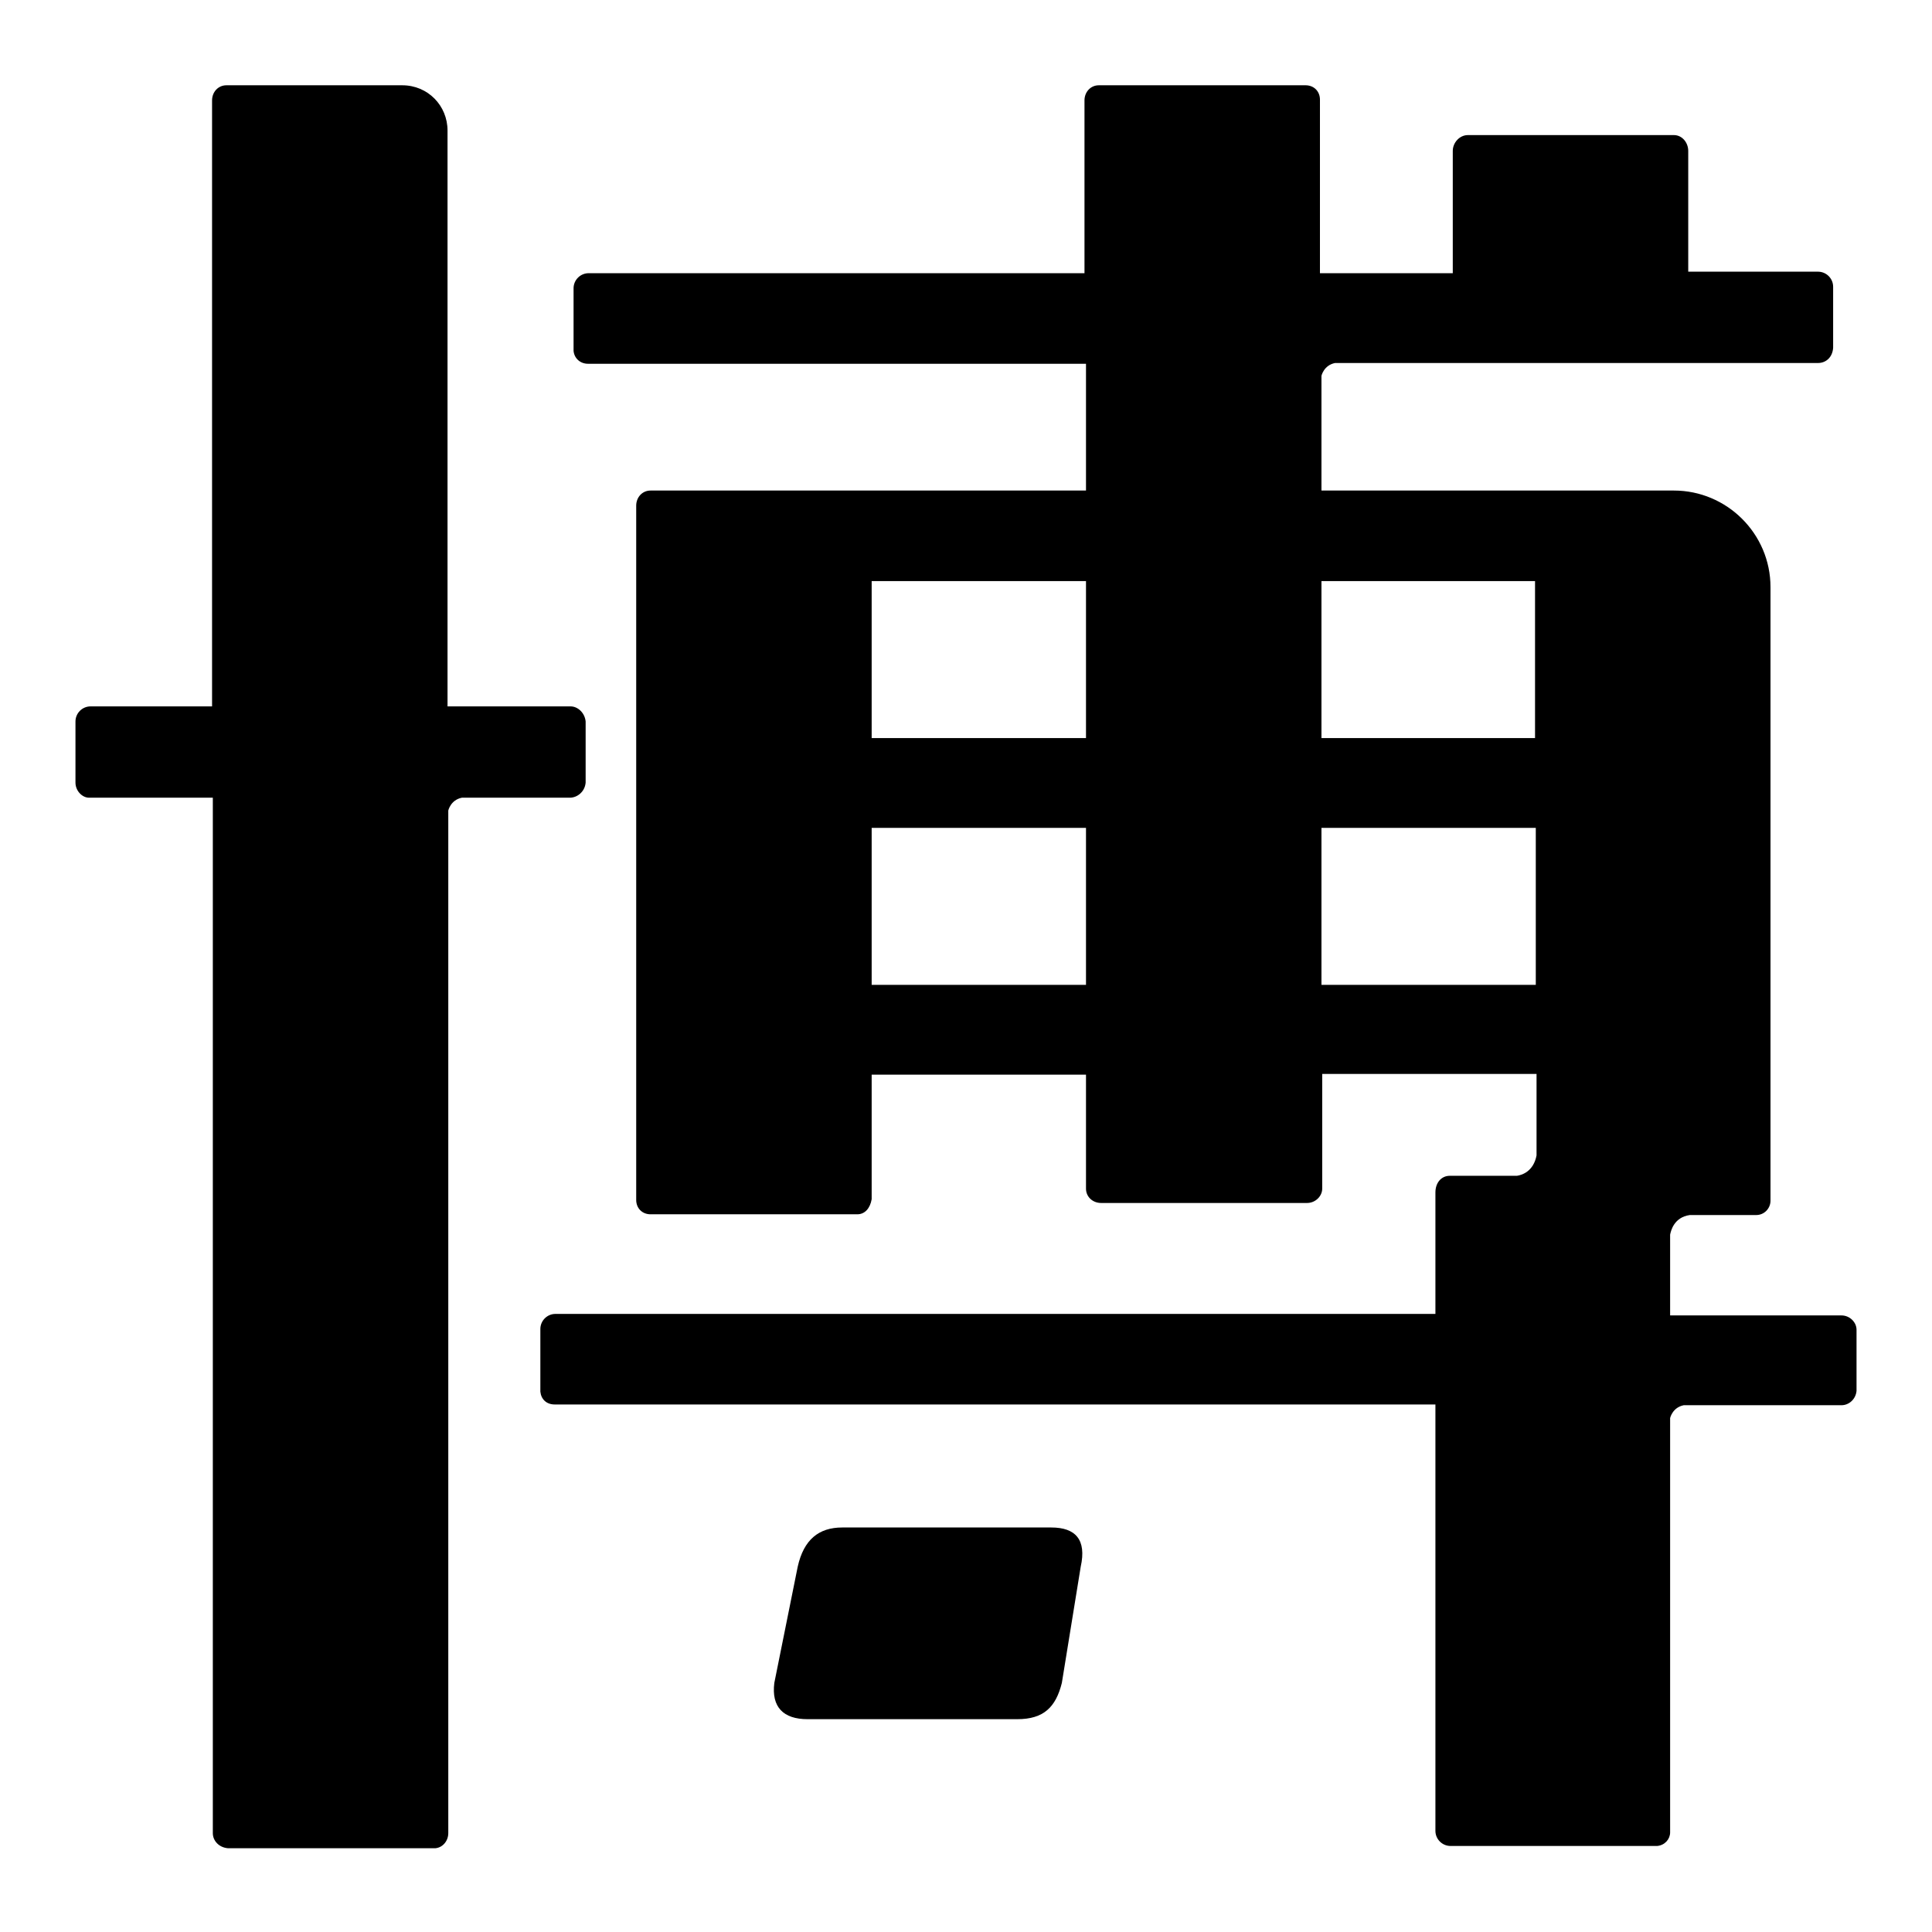 <?xml version="1.0" encoding="utf-8"?>
<!-- Svg Vector Icons : http://www.onlinewebfonts.com/icon -->
<!DOCTYPE svg PUBLIC "-//W3C//DTD SVG 1.1//EN" "http://www.w3.org/Graphics/SVG/1.1/DTD/svg11.dtd">
<svg version="1.1" xmlns="http://www.w3.org/2000/svg" xmlns:xlink="http://www.w3.org/1999/xlink" x="0px" y="0px" viewBox="0 0 256 256" enable-background="new 0 0 256 256" xml:space="preserve">
<g><g><path fill="#000000" d="M244,174.3h-22.7v-10.7c0.1-0.5,0.5-2.3,2.6-2.6h8.8c1.1,0,1.9-0.9,1.9-1.9V77.8c0-7.1-5.8-12.8-12.8-12.8h-46.7V49.8c0,0,0.3-1.4,1.8-1.7h64c1,0,1.9-0.7,2-2v-8.1c0-1.1-0.9-2-2-2h-17.2V20c0-1.1-0.8-2.1-1.9-2.1h-27.3c-1.1,0-2,1-2,2.1v16.2h-17.6V13.2c0-1.1-0.8-1.9-1.9-1.9h-27.4c-1.1,0-1.9,0.9-1.9,2v22.9H78c-1.1,0-2,0.9-2,2v8.3c0.1,1,0.9,1.7,1.9,1.7h66V65H86.2c-1.1,0-1.9,0.9-1.9,2V159c0,1.1,0.8,1.9,1.9,1.9h27.4c1,0,1.7-0.8,1.9-2v-16.5h28.4v15.1l0,0c0,0,0,0,0,0c0,1.1,0.9,1.9,2,1.9h27.3c1.1,0,2-0.9,2-1.9c0,0,0,0,0-0.1v0v-15.1h28.4l0,10.8c-0.4,2.1-1.9,2.6-2.6,2.7h-8.9c-1.1,0-1.9,0.9-1.9,2.2v16.1H73.6c-1.1,0-2,0.9-2,2v8.3c0.1,1,0.8,1.7,1.9,1.7h116.7v56.5c0,1.1,0.9,2,2,2h27.4l0,0c1-0.1,1.7-0.9,1.7-1.8l0,0v-0.1l0-54.8c0,0,0.3-1.4,1.8-1.7H244c1,0,1.9-0.8,2-1.9v-8.1C246,175.2,245.1,174.3,244,174.3 M143.9,130.5h-28.4v-20.8h28.4V130.5z M143.9,97.8h-28.4V77h28.4V97.8z M203.5,130.5h-28.4v-20.8h28.4V130.5L203.5,130.5z M203.5,97.8h-28.4l0-20.8h28.3V97.8L203.5,97.8z"/><path fill="#000000" d="M140.7,223c-0.8,3.2-2.4,4.8-5.9,4.8H107c-3.2,0-4.8-1.6-4.4-4.8l3.1-15.4c0.8-3.6,2.8-5.2,5.9-5.2h27.7c3.2,0,4.7,1.6,3.9,5.2L140.7,223L140.7,223z"/><path fill="#000000" d="M75.6,93.6H59.3V17.3c0-3.3-2.6-6-6-6H30c-1.1,0-1.9,0.9-1.9,2v80.3H12c-1.1,0-2,0.9-2,2v8.1c0,1.1,0.9,2,1.8,2h16.4v137.2c0,1,0.8,1.9,2,2h27.5c1-0.1,1.7-1,1.7-2l0-135.5c0,0,0.3-1.4,1.8-1.7l14.3,0c1,0,2-0.8,2.1-2v-8.1C77.5,94.5,76.6,93.6,75.6,93.6L75.6,93.6z"/></g></g>
</svg>